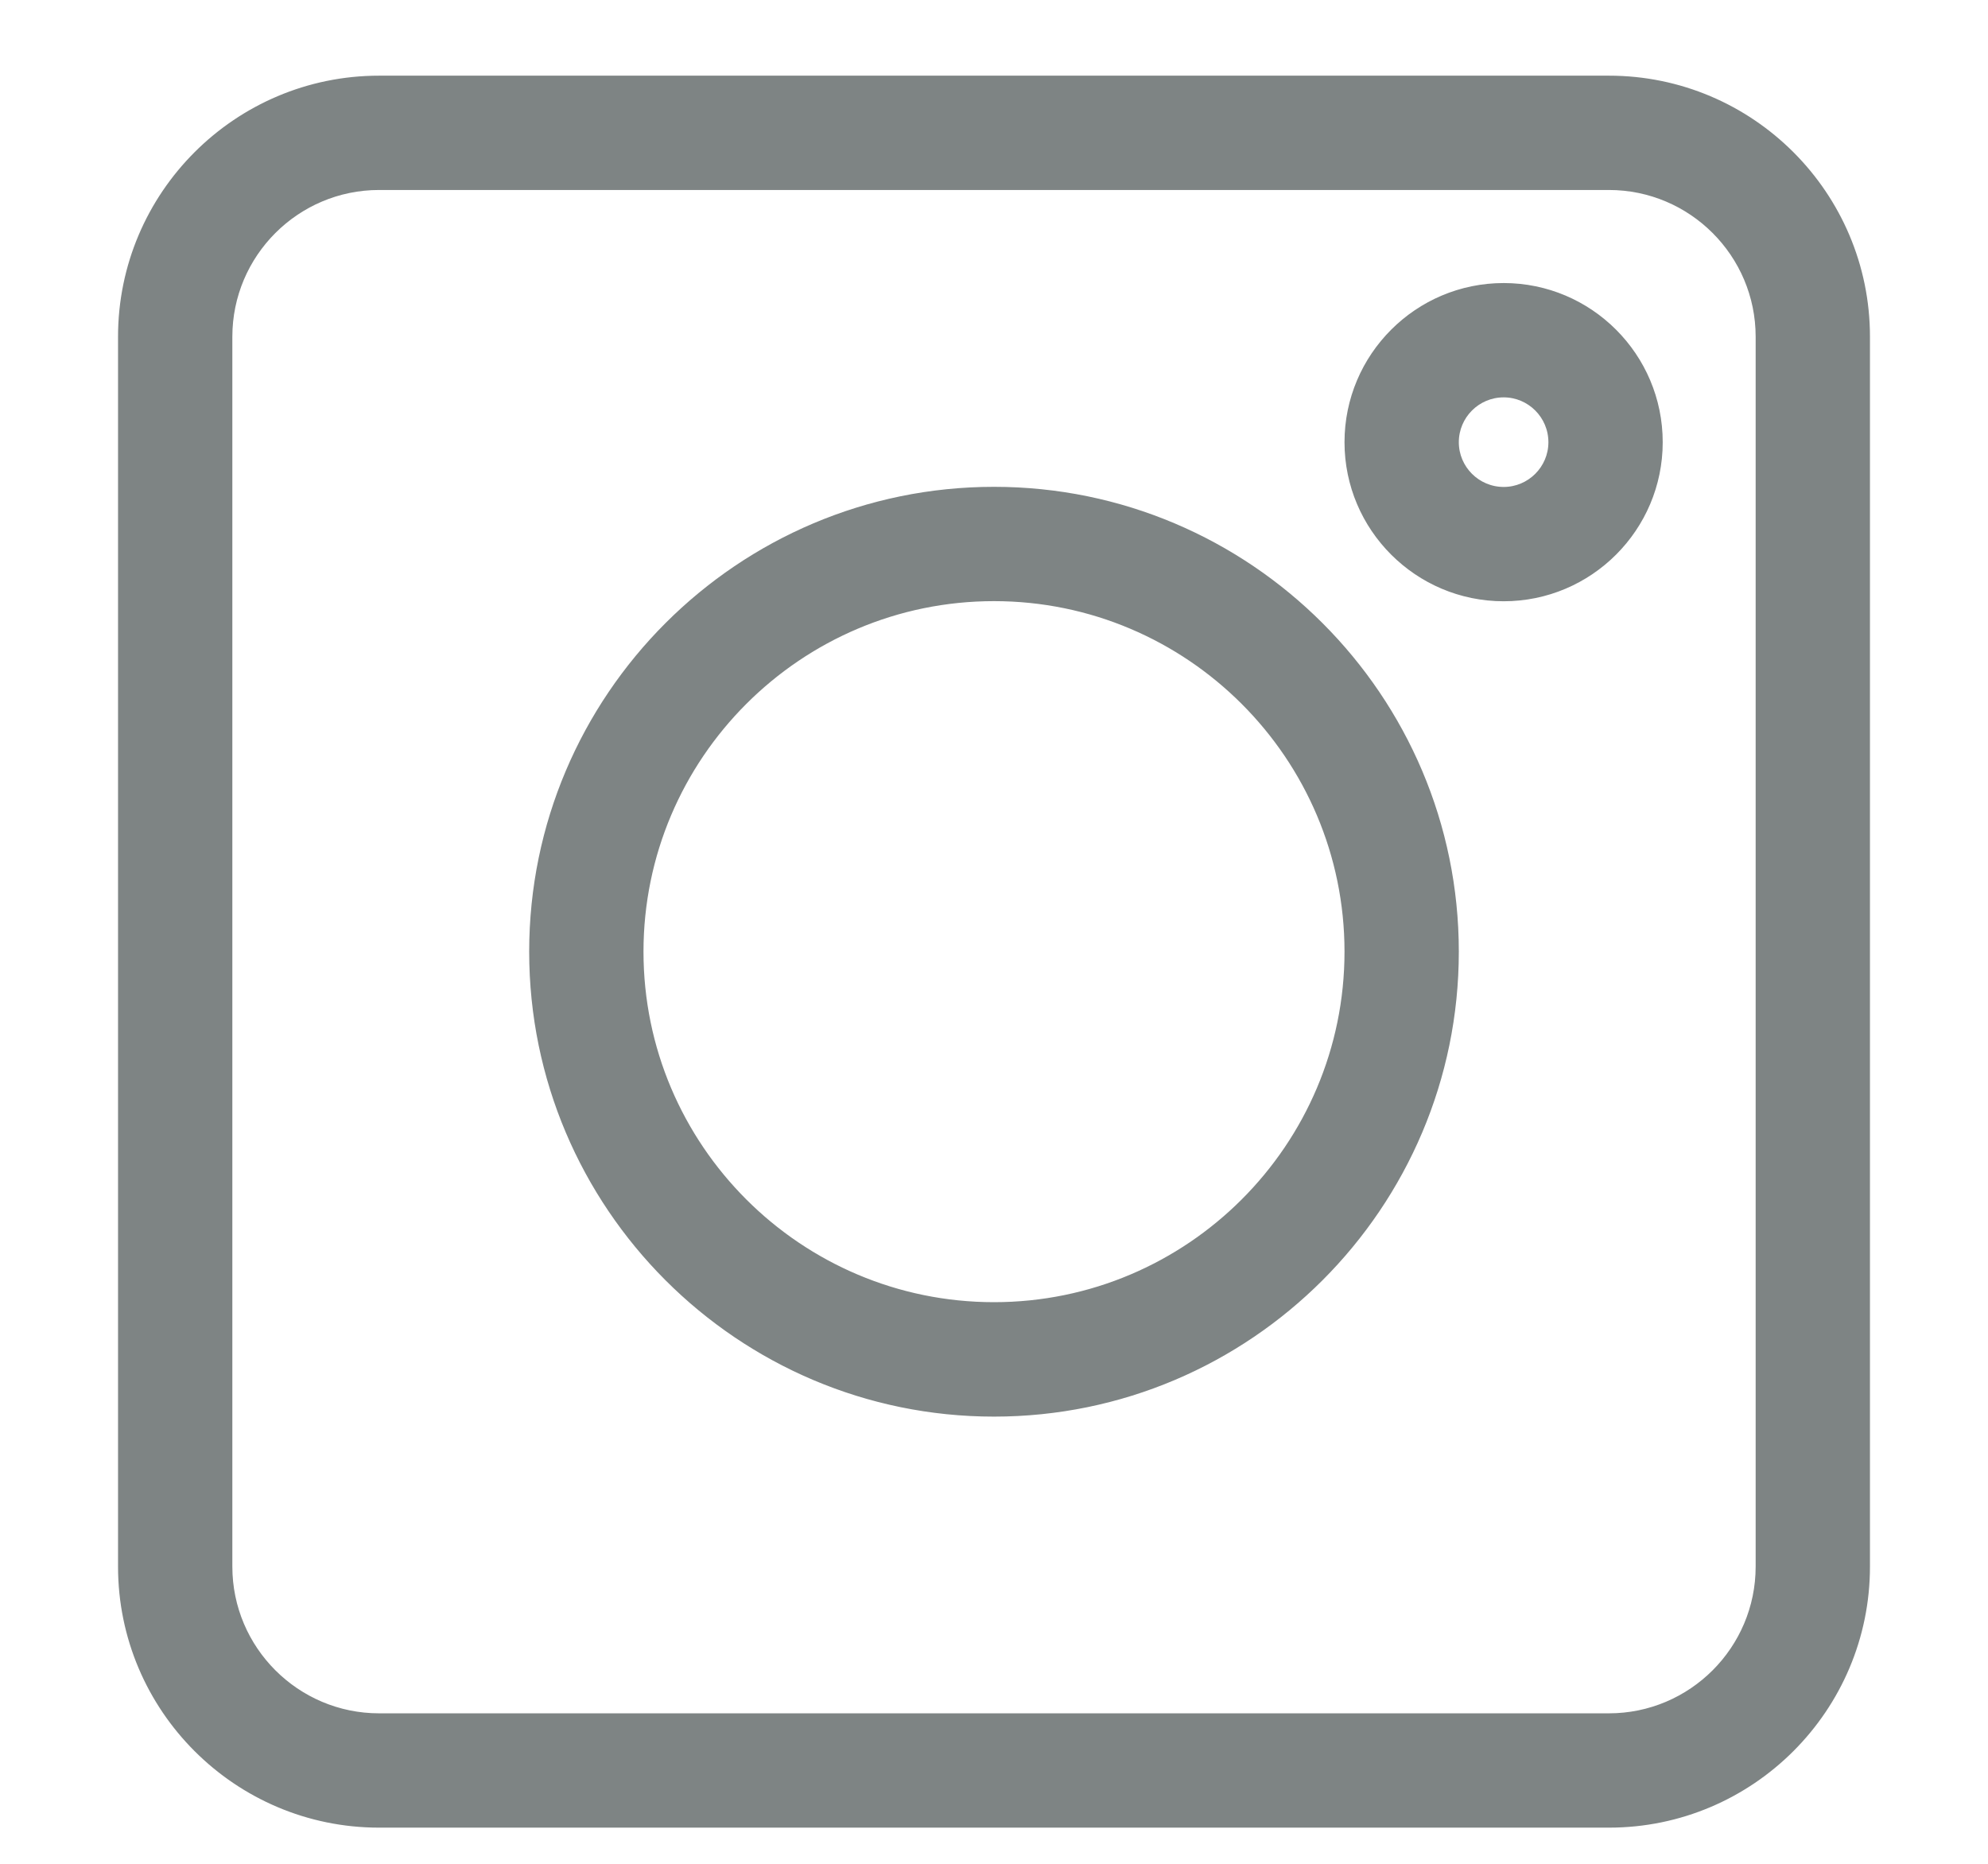 <?xml version="1.0" encoding="UTF-8"?> <svg xmlns="http://www.w3.org/2000/svg" width="16" height="15" viewBox="0 0 16 15" fill="none"> <path d="M3.051 14.684H12.949C14.094 14.684 15.025 13.753 15.025 12.608V2.71C15.025 1.565 14.094 0.634 12.949 0.634H3.051C1.906 0.634 0.975 1.565 0.975 2.71V12.608C0.975 13.753 1.906 14.684 3.051 14.684ZM1.845 2.71C1.845 2.045 2.386 1.504 3.051 1.504H12.949C13.614 1.504 14.155 2.045 14.155 2.71V12.608C14.155 13.273 13.614 13.814 12.949 13.814H3.051C2.386 13.814 1.845 13.273 1.845 12.608V2.71Z" fill="#7E8484" stroke="#7E8484" stroke-width="0.05"></path> <path d="M8 11.376C10.049 11.376 11.716 9.708 11.716 7.659C11.716 5.61 10.049 3.943 8 3.943C5.951 3.943 4.284 5.61 4.284 7.659C4.284 9.708 5.951 11.376 8 11.376ZM8 4.813C9.569 4.813 10.846 6.09 10.846 7.659C10.846 9.229 9.569 10.505 8 10.505C6.431 10.505 5.154 9.229 5.154 7.659C5.154 6.09 6.431 4.813 8 4.813Z" fill="#7E8484" stroke="#7E8484" stroke-width="0.05"></path> <path d="M12.102 4.814C12.794 4.814 13.357 4.251 13.357 3.559C13.357 2.866 12.794 2.303 12.102 2.303C11.409 2.303 10.846 2.866 10.846 3.559C10.846 4.251 11.409 4.814 12.102 4.814ZM12.102 3.173C12.314 3.173 12.487 3.346 12.487 3.559C12.487 3.771 12.314 3.944 12.102 3.944C11.889 3.944 11.716 3.771 11.716 3.559C11.716 3.346 11.889 3.173 12.102 3.173Z" fill="#7E8484" stroke="#7E8484" stroke-width="0.05"></path> </svg> 